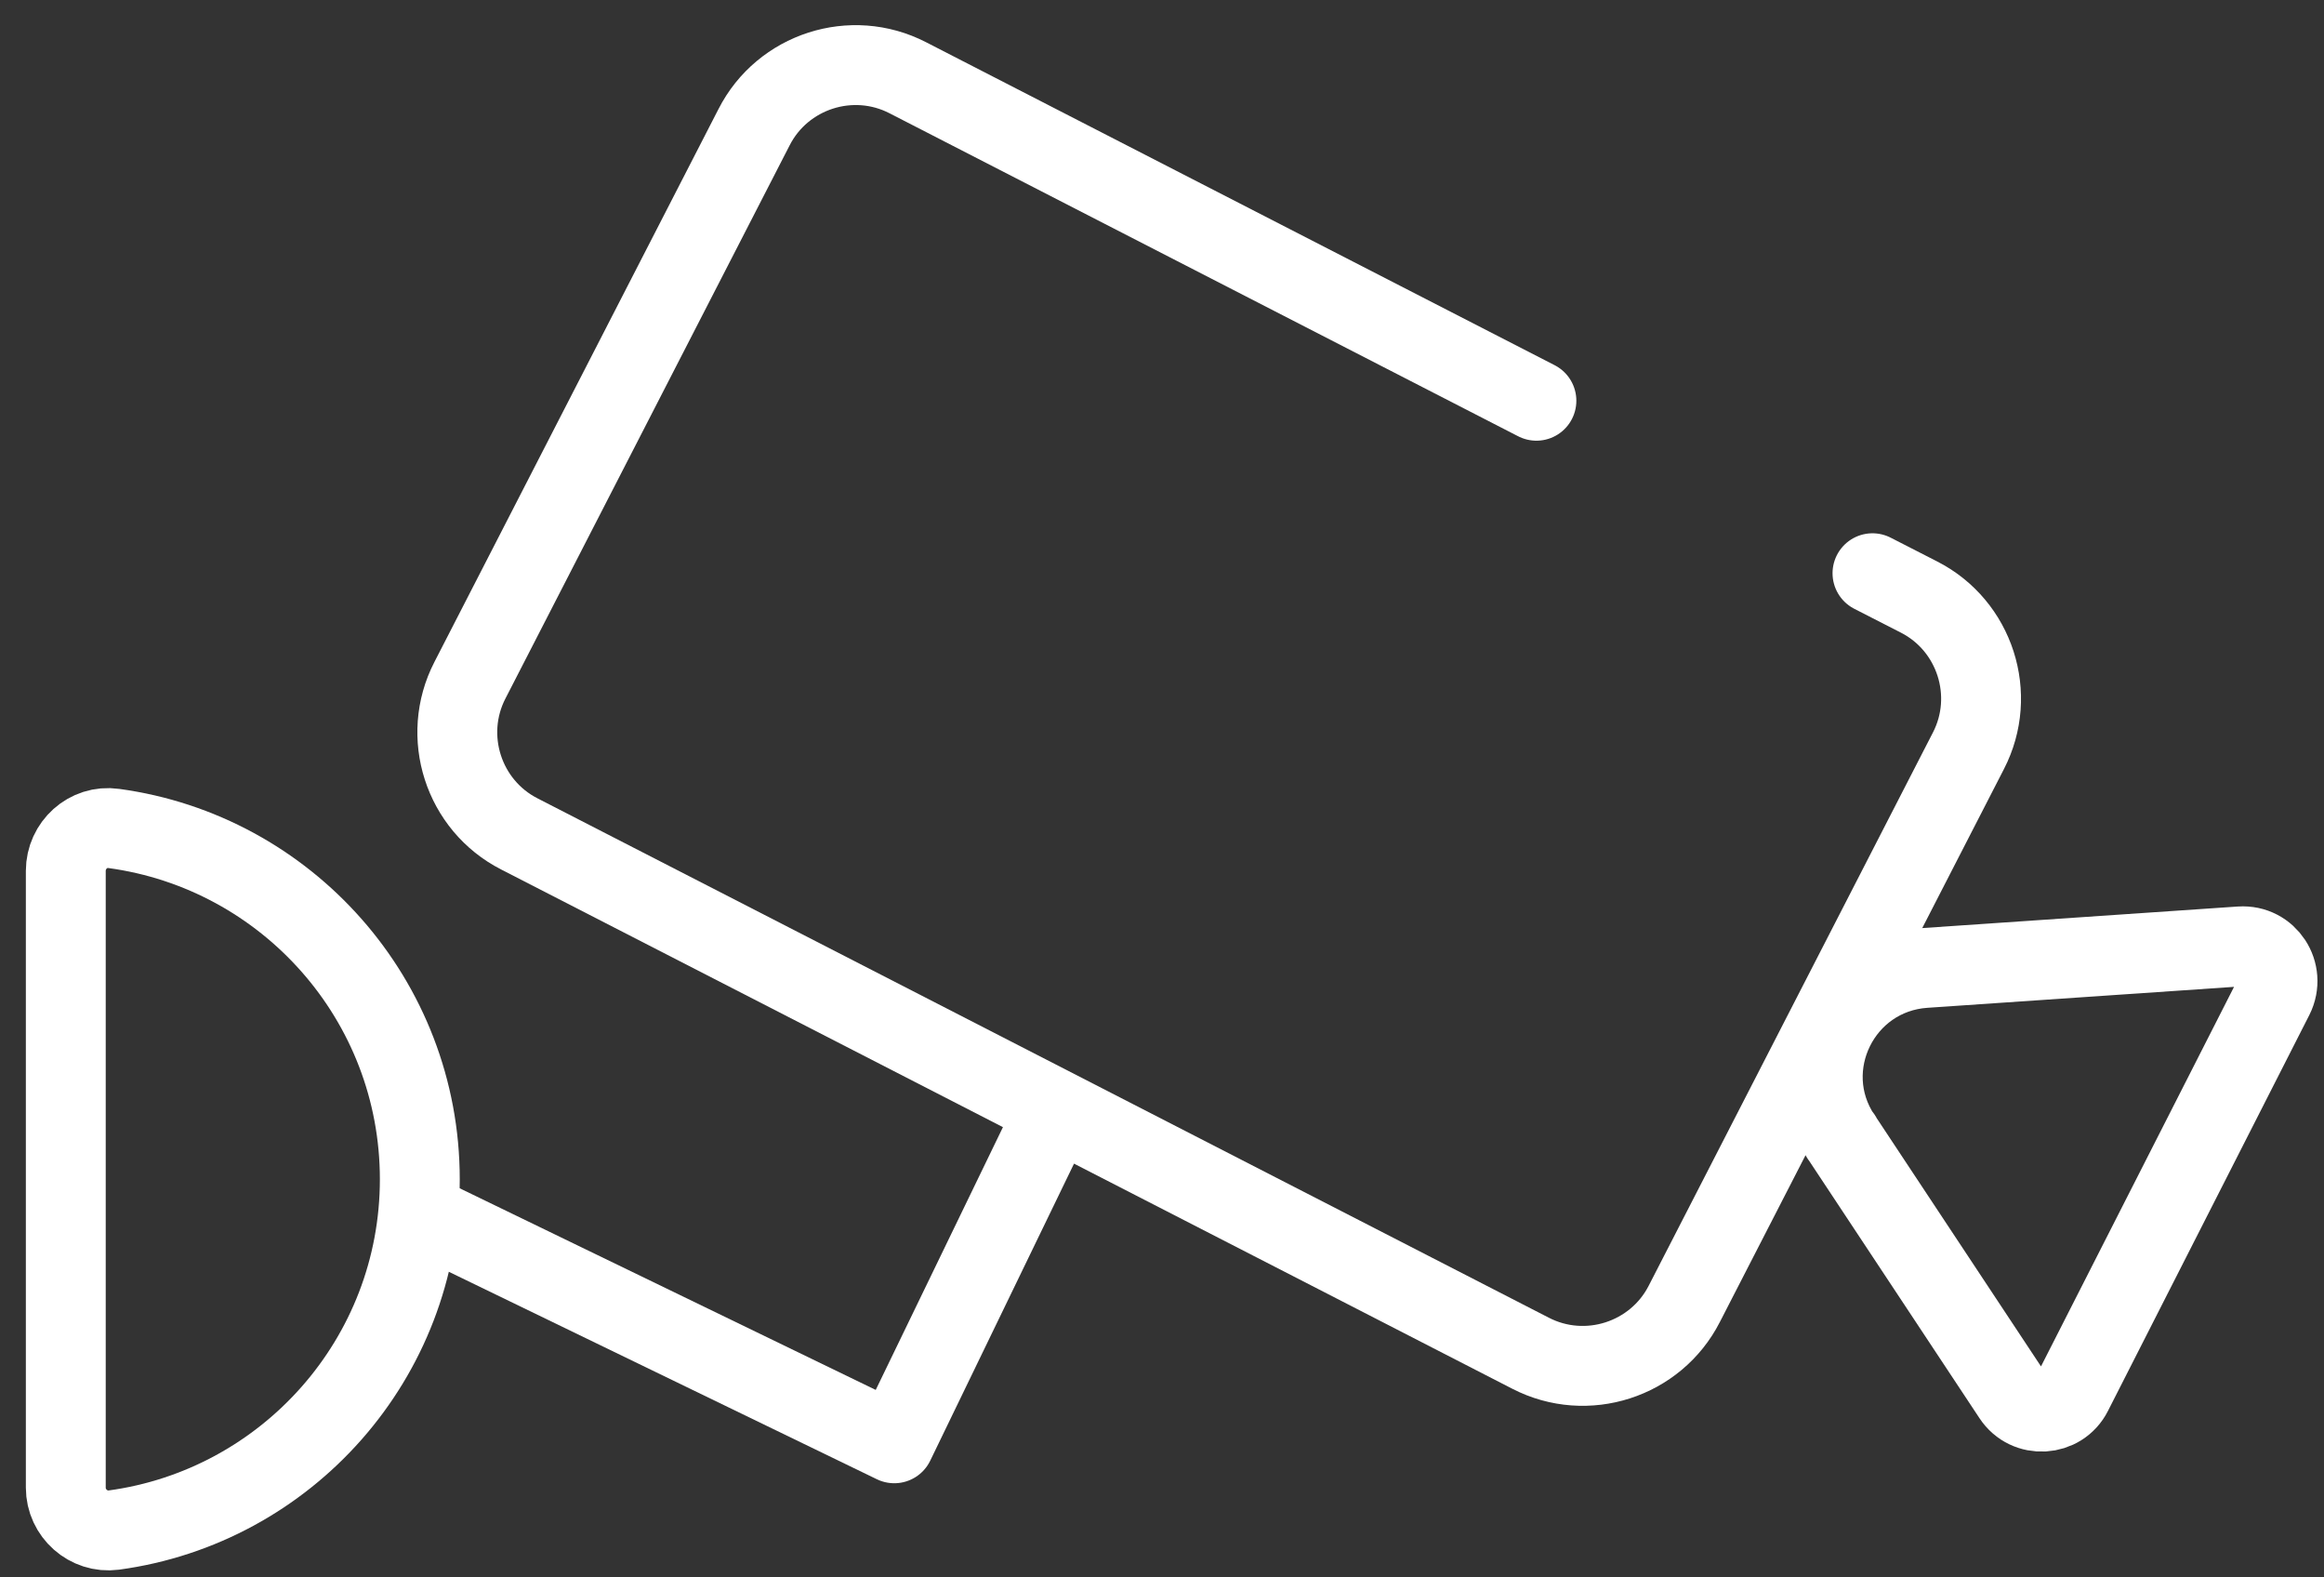 <?xml version="1.0" encoding="UTF-8"?>
<svg xmlns="http://www.w3.org/2000/svg" width="84" height="57" viewBox="0 0 84 57" fill="none">
  <rect x="0" y="0" width="84" height="57" fill="#333333" stroke="none"/>
  <g clip-path="url(#clip0_866_2525)">
    <path d="M55.533 14.481L32.813 2.81C30.788 1.765 28.287 2.572 27.255 4.597L16.987 24.578C15.941 26.602 16.749 29.103 18.773 30.135L48.493 45.392L55.321 48.899C57.346 49.944 59.847 49.137 60.879 47.113L71.147 27.132C72.193 25.107 71.386 22.606 69.361 21.574L67.68 20.714" stroke="white" stroke-width="2.887" stroke-linecap="round" stroke-linejoin="round"></path>
    <path d="M66.556 41.092L72.749 50.447C73.278 51.255 74.482 51.175 74.906 50.328L82.183 36.024C82.62 35.151 81.958 34.132 80.979 34.198L69.56 34.978C66.543 35.19 64.875 38.565 66.543 41.079H66.556V41.092Z" stroke="white" stroke-width="2.887" stroke-linecap="round" stroke-linejoin="round"></path>
    <path d="M38 40.43L32.323 52.154L15.584 44.043" stroke="white" stroke-width="2.887" stroke-linecap="round" stroke-linejoin="round"></path>
    <path d="M2.378 31.472C2.378 30.546 3.185 29.805 4.112 29.937C10.357 30.784 15.174 36.13 15.174 42.614C15.174 49.097 10.357 54.444 4.112 55.29C3.199 55.409 2.378 54.682 2.378 53.755V31.485V31.472Z" stroke="white" stroke-width="2.887" stroke-linecap="round" stroke-linejoin="round"></path>
  </g>
  <defs>
    <clipPath id="clip0_866_2525">
      <rect width="82.981" height="56" fill="white" transform="translate(0.856 0.825)"></rect>
    </clipPath>
  </defs>
</svg>
